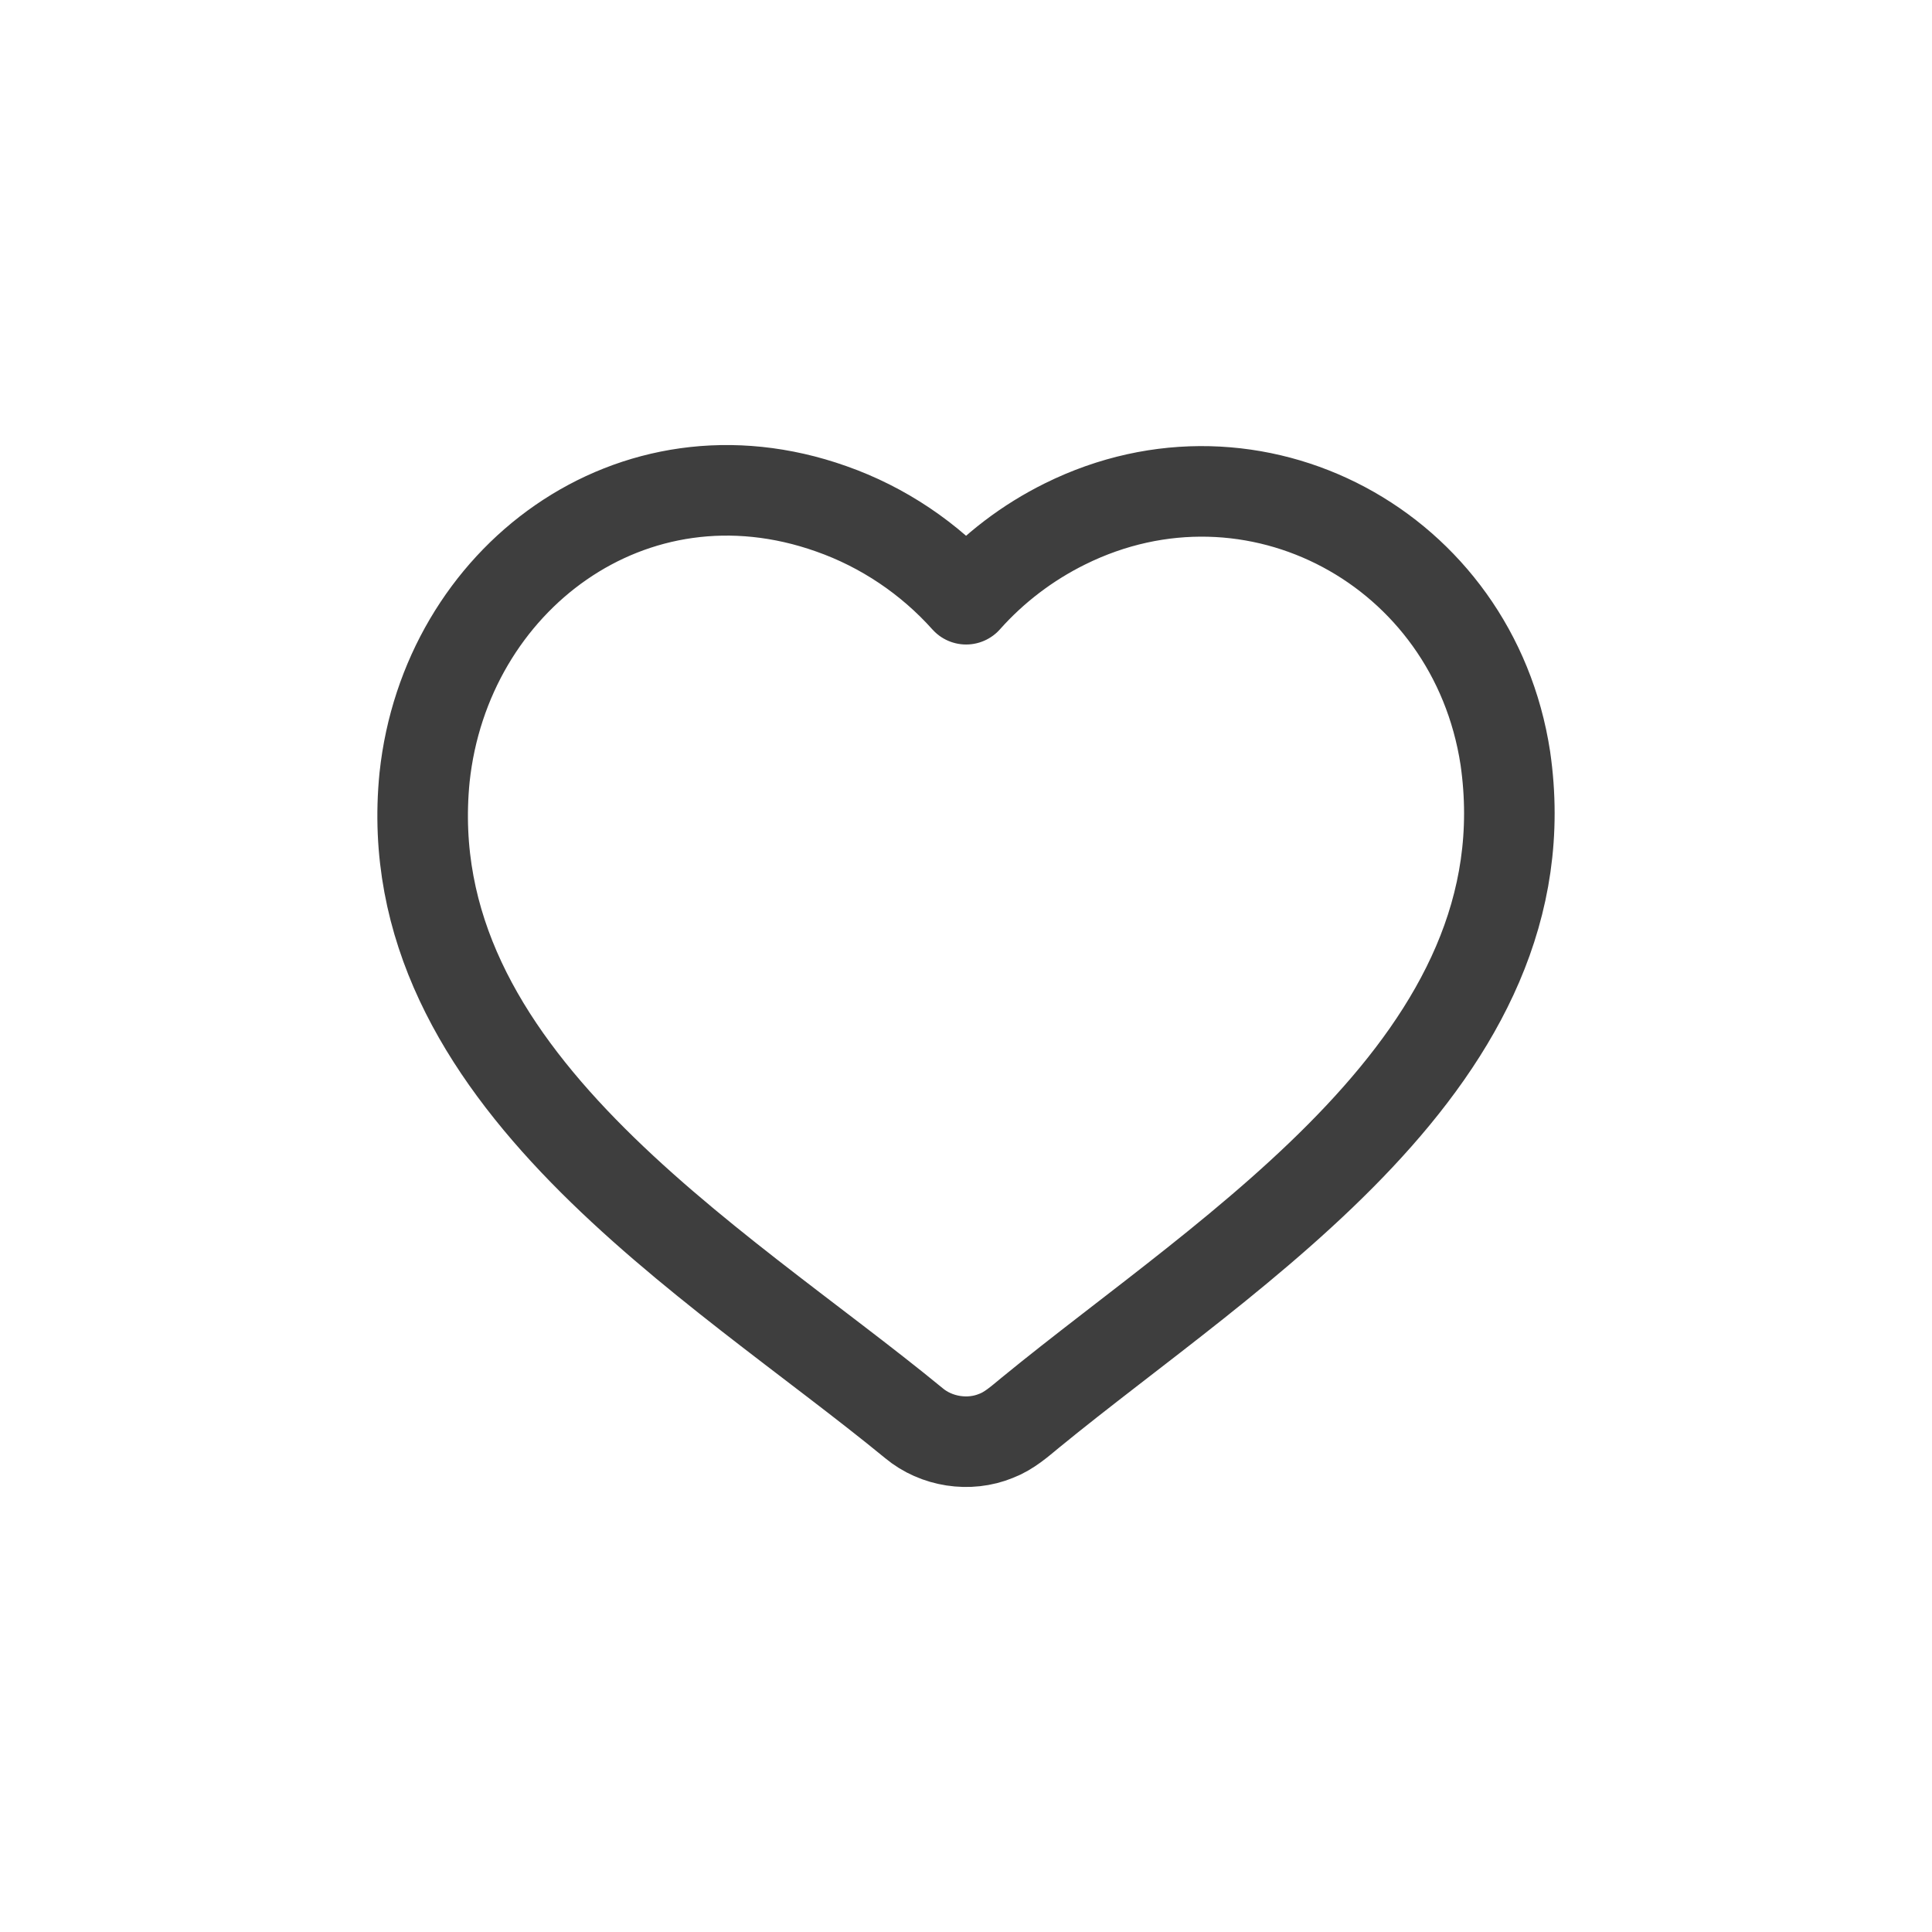 <?xml version="1.0" encoding="UTF-8"?>
<svg xmlns="http://www.w3.org/2000/svg" width="32" height="32" viewBox="0 0 32 32" fill="none">
  <path d="M16.002 9.925C15.398 9.249 14.623 8.727 13.767 8.427C10.465 7.257 7.38 9.597 7.032 12.877C6.543 17.821 11.835 20.861 15.137 23.572C15.508 23.882 16.051 23.967 16.499 23.782C16.714 23.7 16.887 23.545 17.062 23.401C20.391 20.672 25.652 17.536 24.933 12.557C24.401 9.079 20.77 7.126 17.639 8.678C17.02 8.984 16.461 9.409 16.002 9.925Z" stroke="#3E3E3E" stroke-width="1.5" stroke-linecap="round" stroke-linejoin="round"></path>
</svg>
